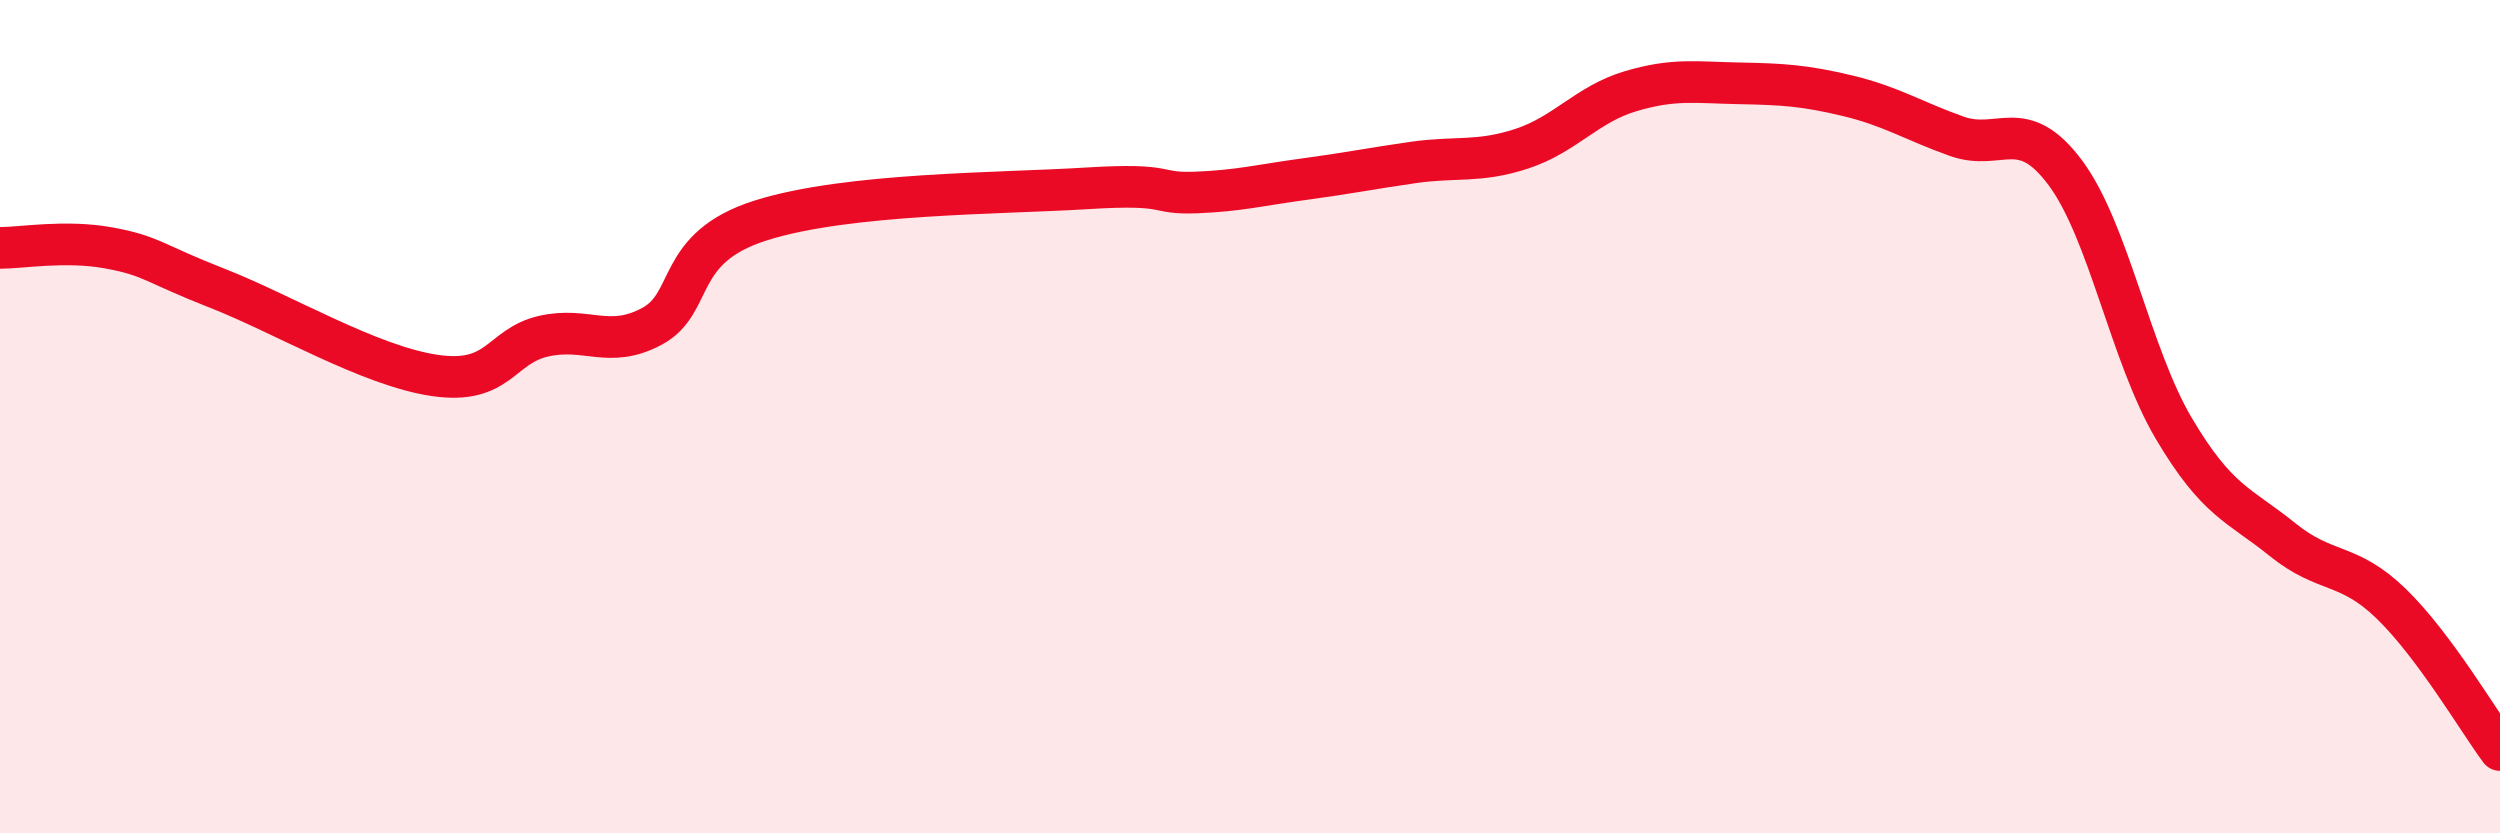 
    <svg width="60" height="20" viewBox="0 0 60 20" xmlns="http://www.w3.org/2000/svg">
      <path
        d="M 0,5.95 C 0.52,5.95 1.57,5.76 2.61,5.95 C 3.65,6.14 3.66,6.31 5.22,6.92 C 6.78,7.53 8.87,8.78 10.43,9.01 C 11.99,9.24 12,8.31 13.04,8.07 C 14.08,7.83 14.61,8.39 15.65,7.83 C 16.69,7.27 16.17,5.95 18.26,5.29 C 20.35,4.63 24,4.65 26.09,4.52 C 28.18,4.39 27.66,4.66 28.7,4.62 C 29.74,4.58 30.26,4.44 31.3,4.3 C 32.34,4.16 32.87,4.05 33.91,3.9 C 34.95,3.75 35.48,3.91 36.52,3.57 C 37.56,3.23 38.09,2.5 39.13,2.19 C 40.17,1.88 40.7,1.98 41.74,2 C 42.78,2.02 43.31,2.05 44.35,2.3 C 45.39,2.55 45.92,2.9 46.96,3.27 C 48,3.64 48.53,2.75 49.57,4.15 C 50.61,5.55 51.13,8.52 52.17,10.28 C 53.21,12.04 53.74,12.11 54.78,12.95 C 55.82,13.79 56.35,13.48 57.39,14.49 C 58.43,15.5 59.48,17.3 60,18L60 20L0 20Z"
        fill="#EB0A25"
        opacity="0.1"
        stroke-linecap="round"
        stroke-linejoin="round"
      />
      <path
        d="M 0,5.95 C 0.52,5.95 1.57,5.76 2.61,5.95 C 3.65,6.14 3.66,6.31 5.22,6.92 C 6.78,7.53 8.87,8.78 10.43,9.01 C 11.99,9.24 12,8.31 13.04,8.07 C 14.08,7.83 14.61,8.39 15.65,7.83 C 16.69,7.27 16.17,5.95 18.26,5.29 C 20.35,4.63 24,4.65 26.09,4.52 C 28.18,4.39 27.66,4.66 28.7,4.62 C 29.74,4.58 30.26,4.44 31.3,4.3 C 32.34,4.16 32.87,4.05 33.91,3.9 C 34.95,3.75 35.48,3.91 36.52,3.57 C 37.56,3.23 38.09,2.5 39.13,2.19 C 40.17,1.88 40.7,1.98 41.74,2 C 42.78,2.02 43.31,2.05 44.35,2.3 C 45.39,2.55 45.92,2.9 46.96,3.27 C 48,3.64 48.53,2.75 49.57,4.15 C 50.61,5.55 51.13,8.52 52.17,10.28 C 53.21,12.04 53.74,12.11 54.78,12.95 C 55.82,13.79 56.35,13.48 57.39,14.49 C 58.43,15.5 59.48,17.3 60,18"
        stroke="#EB0A25"
        stroke-width="1"
        fill="none"
        stroke-linecap="round"
        stroke-linejoin="round"
      />
    </svg>
  